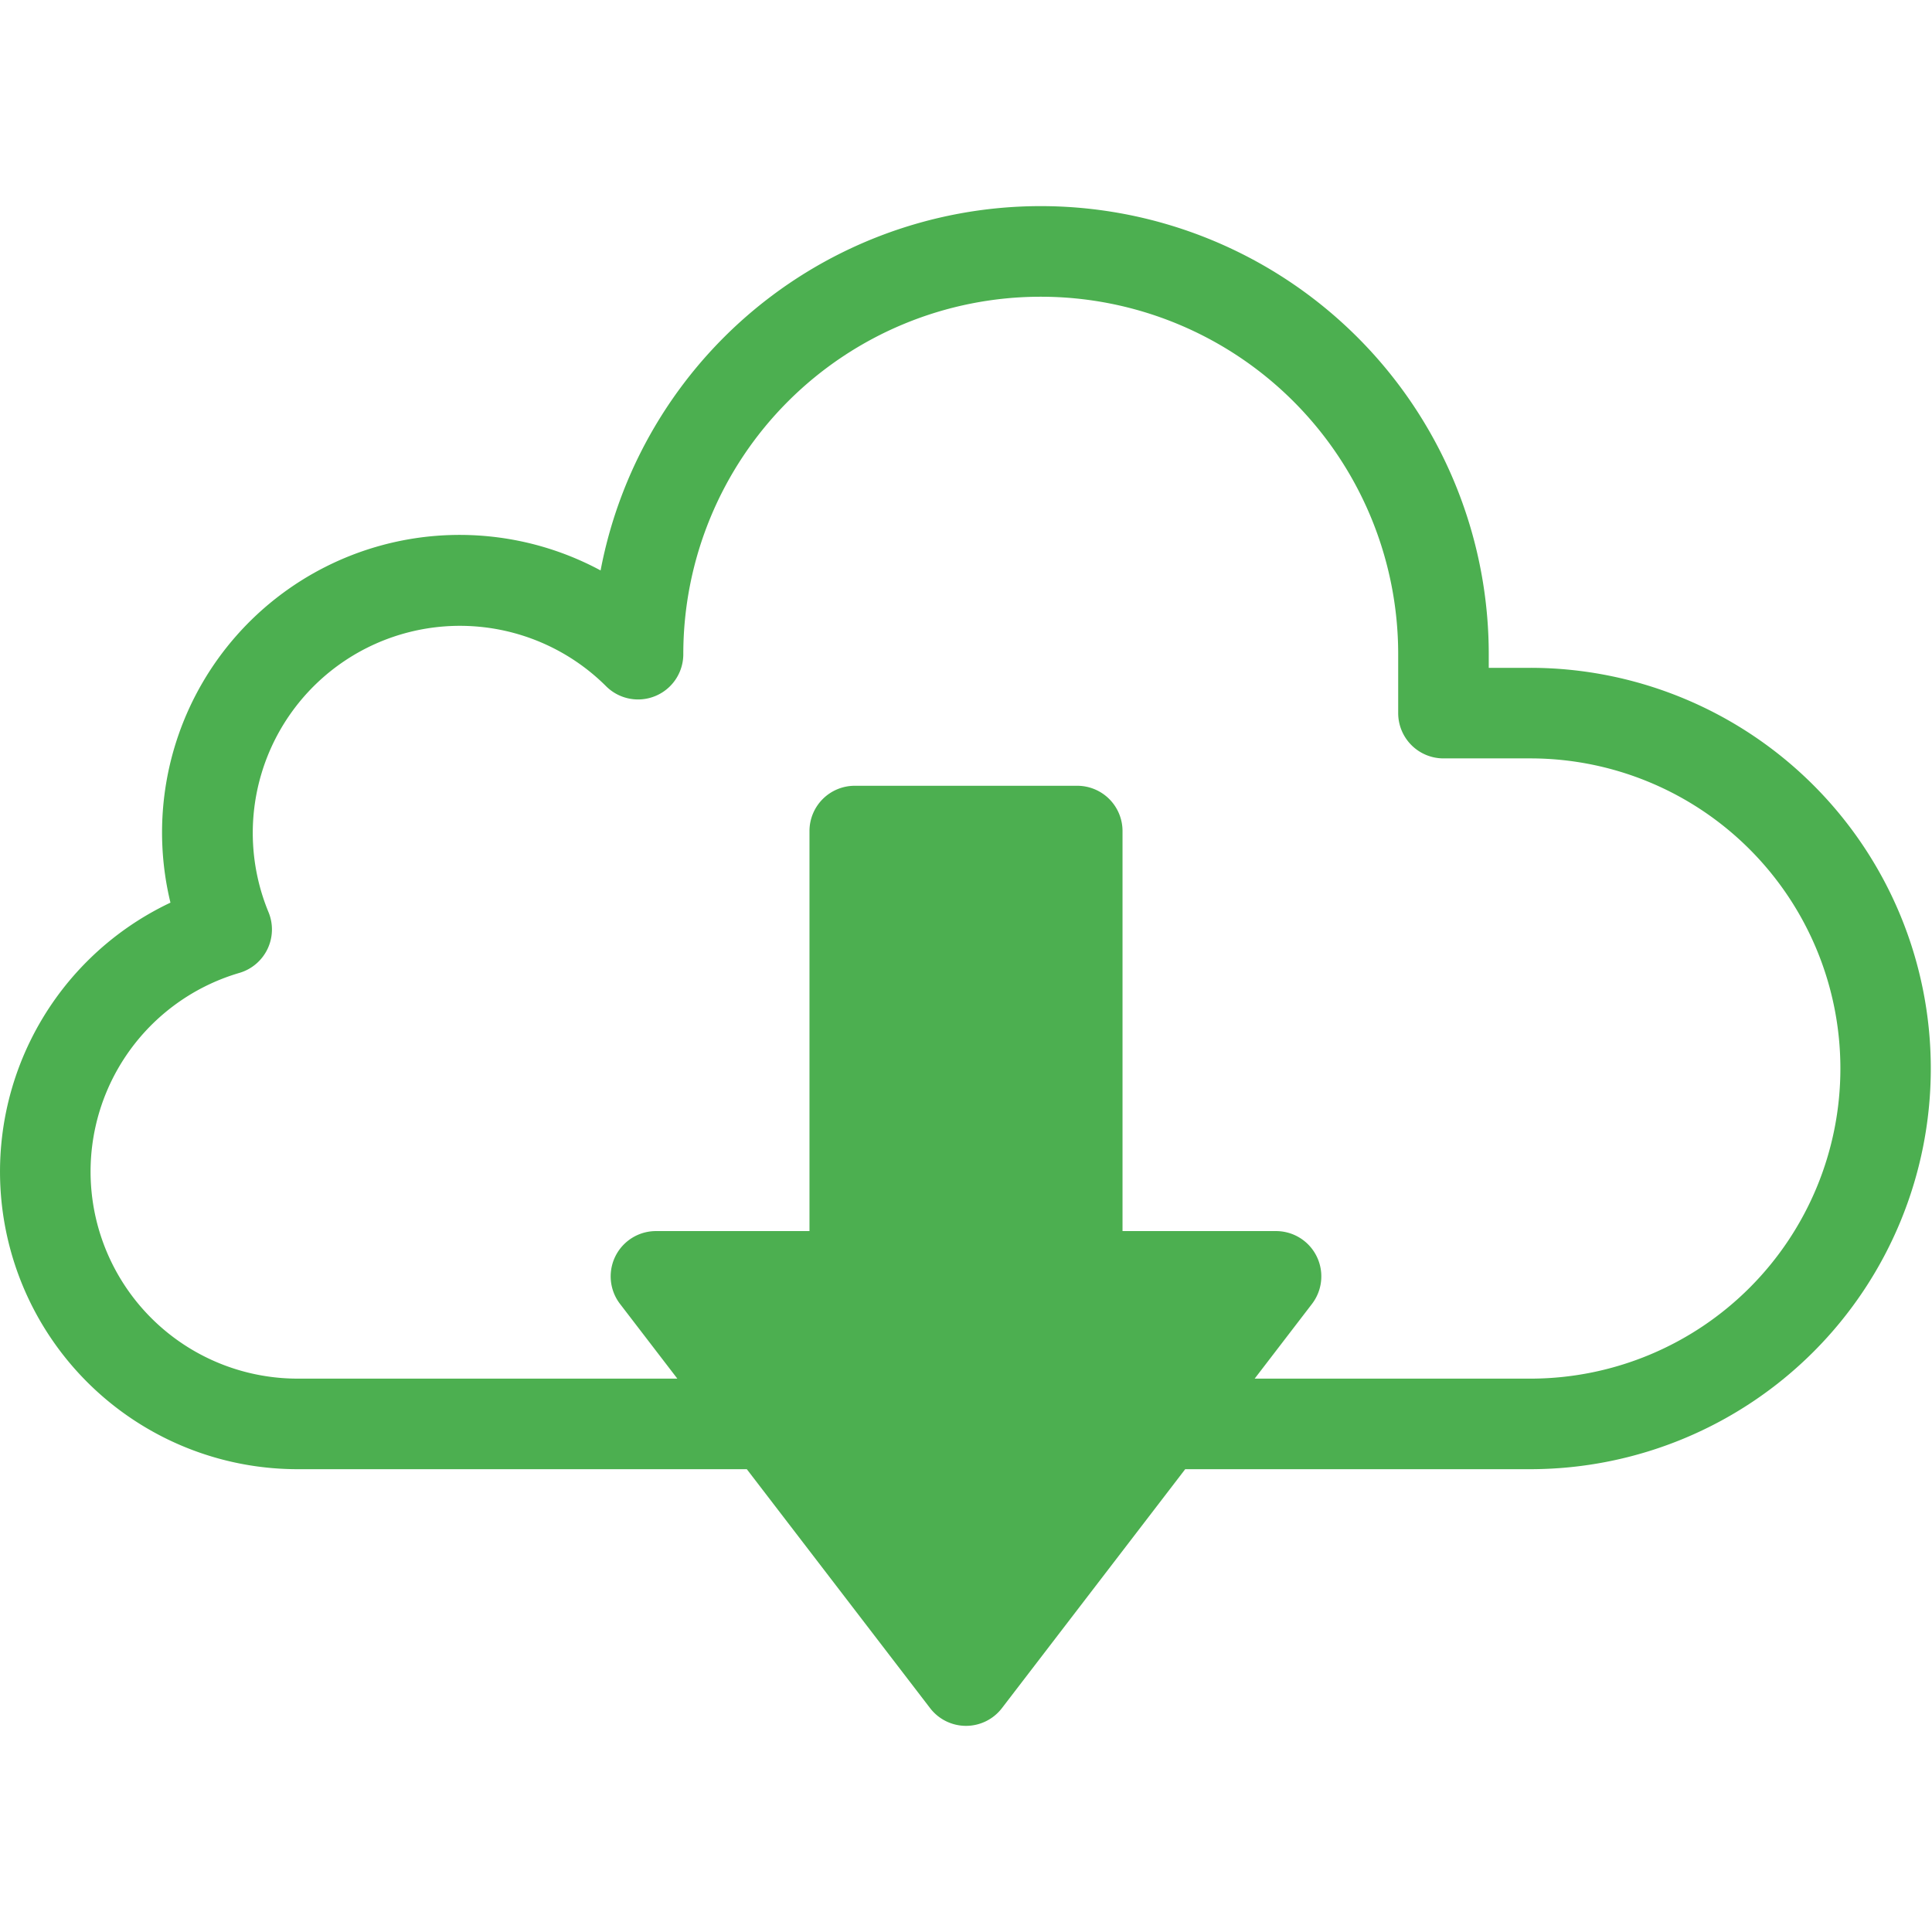 <svg xmlns="http://www.w3.org/2000/svg" id="Layer_1" viewBox="0 0 512 512" data-name="Layer 1"><path d="m405.822 365.35h-73.322l15.189-19.8a12 12 0 0 0 -9.519-19.3h-40.69v-106.011a12 12 0 0 0 -12-12h-58.96a12 12 0 0 0 -12 12v106.011h-40.686a12 12 0 0 0 -9.522 19.3l15.19 19.8h-100.62a54.867 54.867 0 0 1 -15.41-107.529 12 12 0 0 0 7.691-16.079 54.89 54.89 0 0 1 89.44-59.9 11.991 11.991 0 0 0 20.479-8.48 94.726 94.726 0 1 1 189.452 0v15.621a12 12 0 0 0 12 12h23.289a82.185 82.185 0 0 1 0 164.369zm0-188.369h-11.288v-3.62a118.731 118.731 0 0 0 -235.371-22.19 78.853 78.853 0 0 0 -113.991 88.04 78.847 78.847 0 0 0 33.71 150.139h119.03l48.571 63.32a11.993 11.993 0 0 0 19.041 0l48.569-63.32h91.729a106.185 106.185 0 0 0 0-212.369z" fill="#4caf50" fill-rule="evenodd"></path></svg>